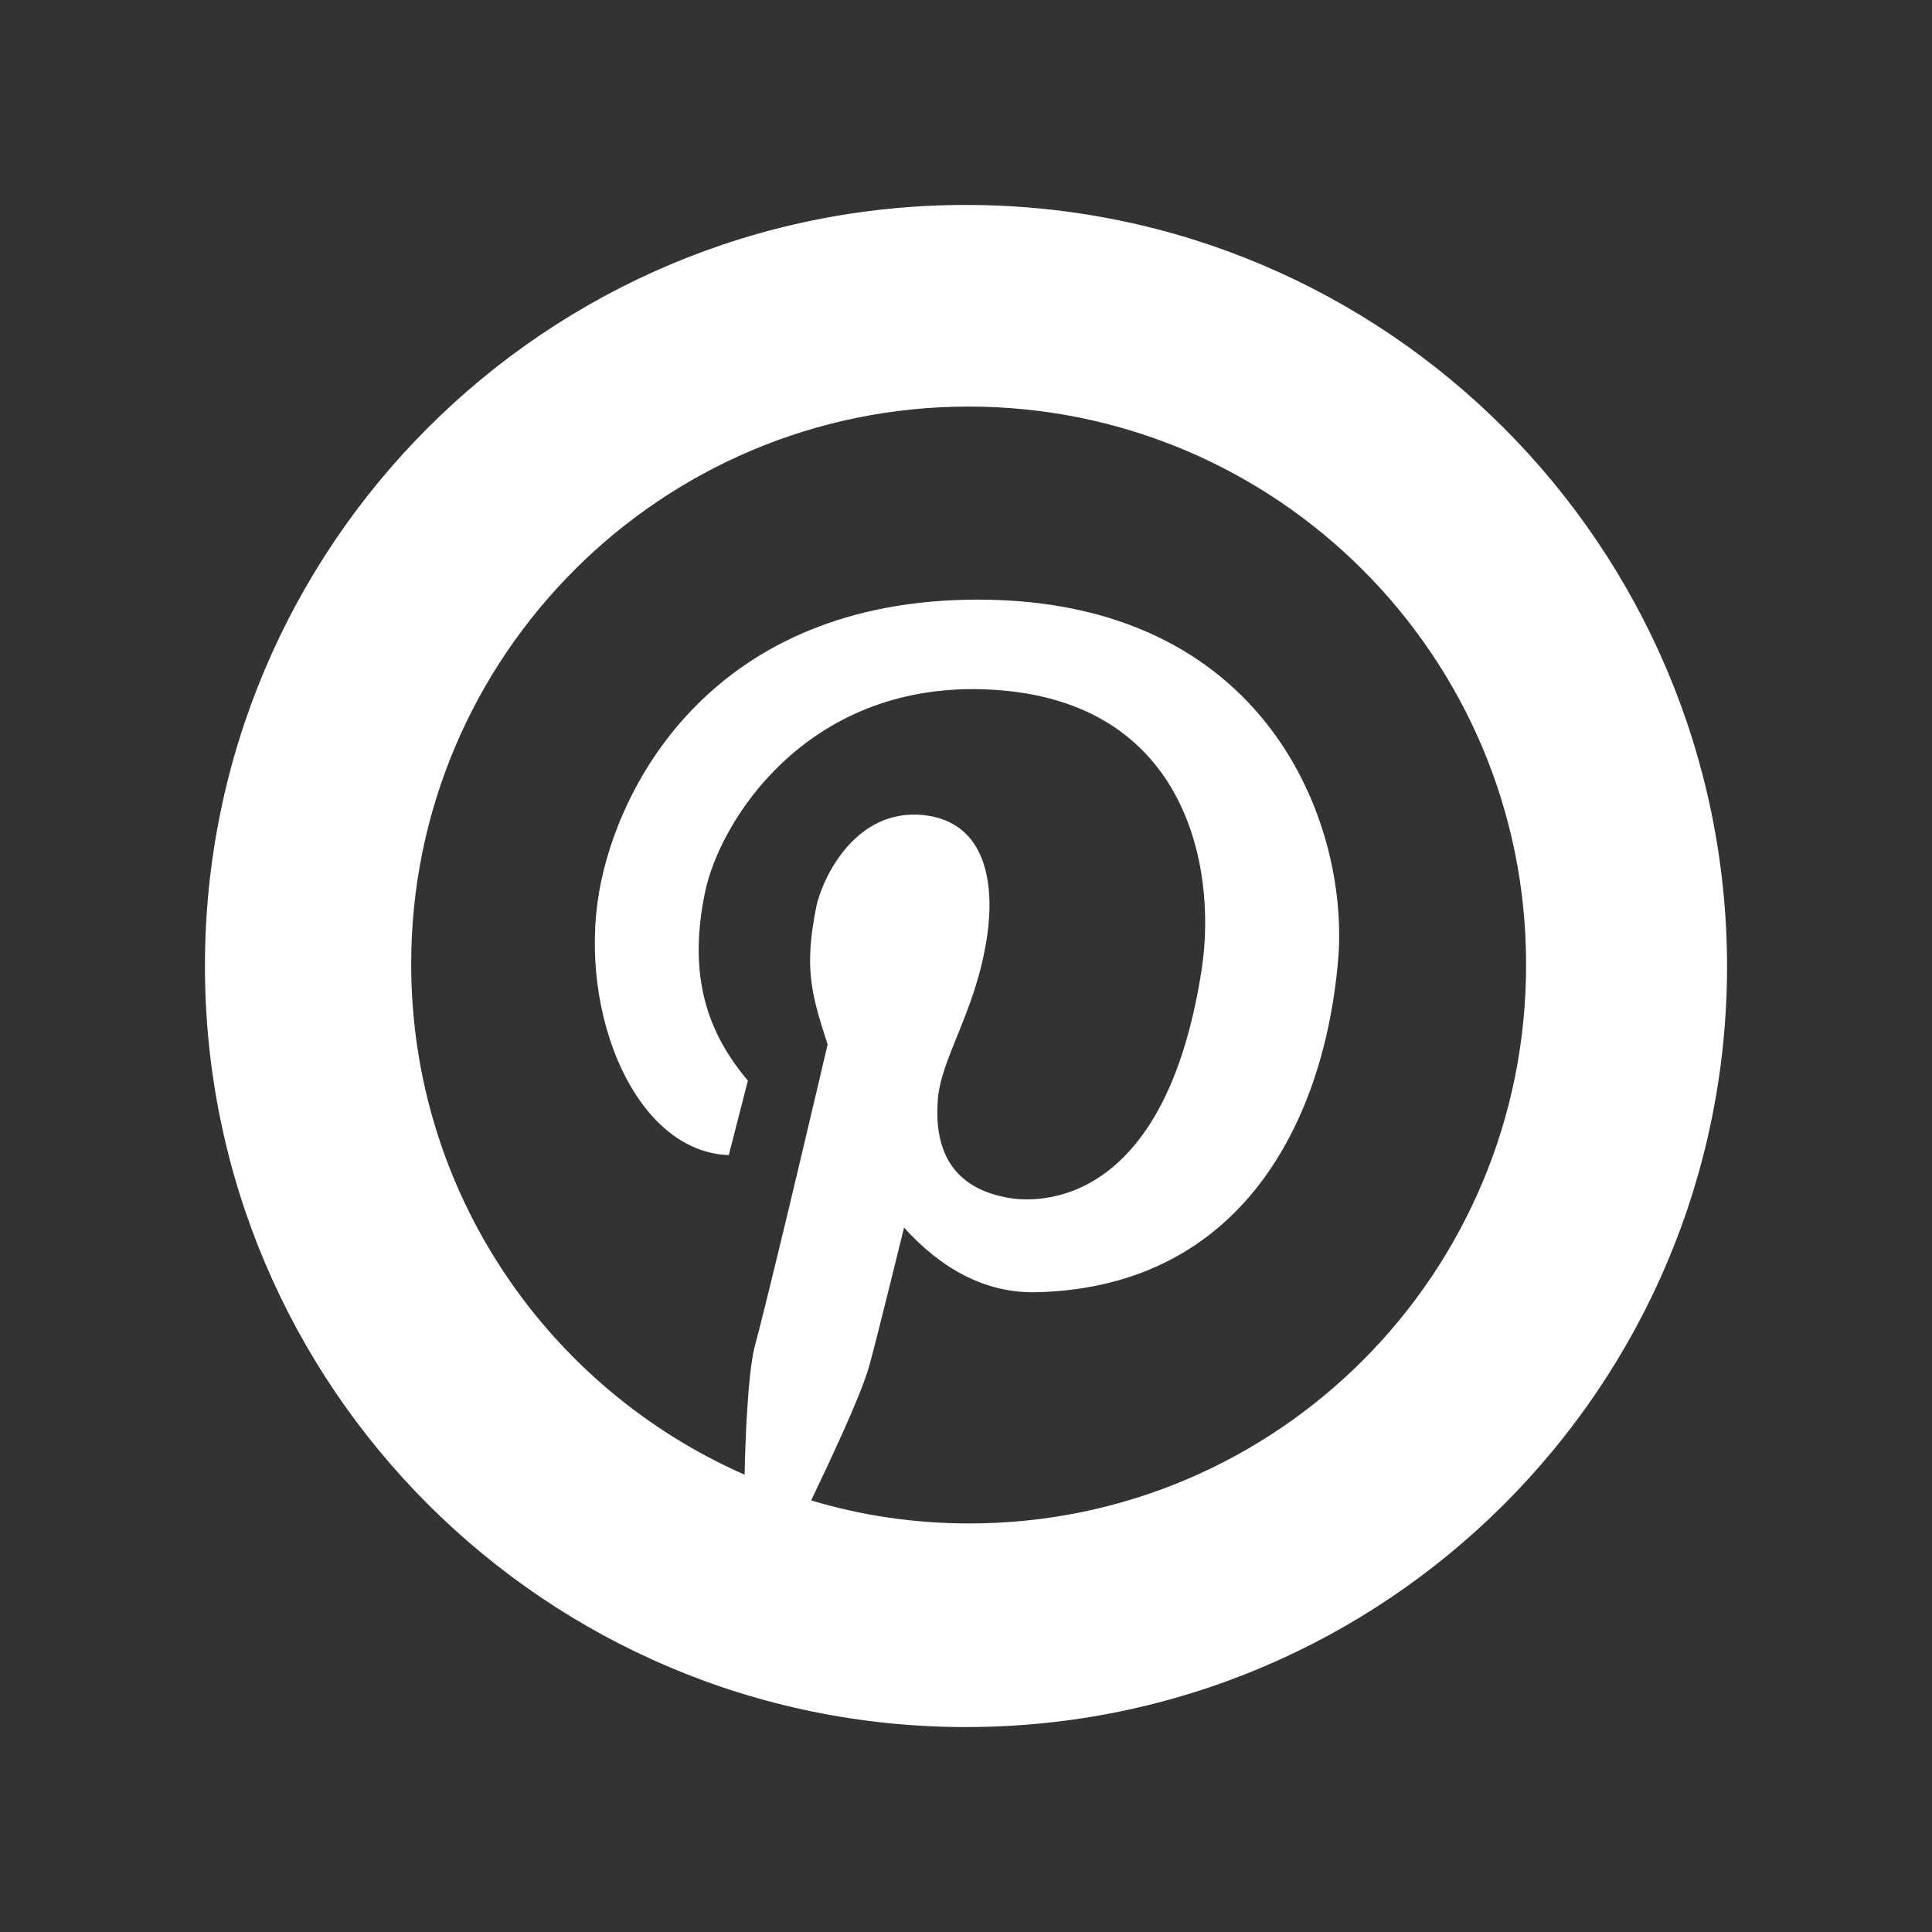 <svg xmlns="http://www.w3.org/2000/svg" xmlns:xlink="http://www.w3.org/1999/xlink" width="1080" viewBox="0 0 810 810" height="1080" preserveAspectRatio="xMidYMid meet"><rect x="0" y="0" width="810" height="810" fill="#333333" stroke="none"/><defs><clipPath id="d9fd052d59"><path d="M 85.922 85.922 L 724.172 85.922 L 724.172 724.172 L 85.922 724.172 Z M 85.922 85.922 " clip-rule="nonzero"></path></clipPath></defs><g clip-path="url(#d9fd052d59)"><path fill="#ffffff" d="M 405 85.922 C 228.746 85.922 85.922 228.746 85.922 405 C 85.922 581.25 228.746 724.078 405 724.078 C 581.25 724.078 724.078 581.25 724.078 405 C 723.801 228.746 580.977 85.922 405 85.922 Z M 406.379 638.711 C 383.449 638.711 361.074 635.398 340.078 629.043 C 345.328 617.992 361.074 585.395 364.664 571.859 C 368.258 558.598 379.031 514.672 379.031 514.672 C 394.223 531.523 413.008 542.574 435.387 541.746 C 521.027 539.258 555.559 469.367 561.086 401.684 C 565.504 344.773 530.695 251.398 409.973 251.398 C 299.191 251.398 258.859 328.75 251.121 374.332 C 242.559 424.891 266.316 482.902 305.547 484.285 L 313.559 453.066 C 296.98 433.453 288.141 409.695 295.602 374.059 C 301.676 344.496 337.59 287.035 411.352 288.969 C 497.27 291.18 510.254 363.285 503.898 405.828 C 487.047 516.883 423.785 502.516 421.574 501.965 C 397.262 497.27 392.016 479.59 393.117 462.184 C 393.949 443.949 409.141 424.613 413.84 392.566 C 416.879 372.125 414.391 344.773 387.316 341.734 C 358.312 338.695 344.773 368.531 342.289 379.859 C 337.039 405.828 340.078 416.602 346.984 437.875 C 346.984 437.875 324.883 532.629 316.32 564.953 C 313.559 576.004 312.453 603.902 312.176 618.27 C 229.852 582.078 172.391 500.031 172.391 404.168 C 172.391 275.156 277.09 170.457 406.102 170.457 C 535.117 170.457 639.816 275.156 639.816 404.168 C 640.094 534.012 535.391 638.711 406.379 638.711 Z M 406.379 638.711 " fill-opacity="1" fill-rule="nonzero"></path></g></svg>